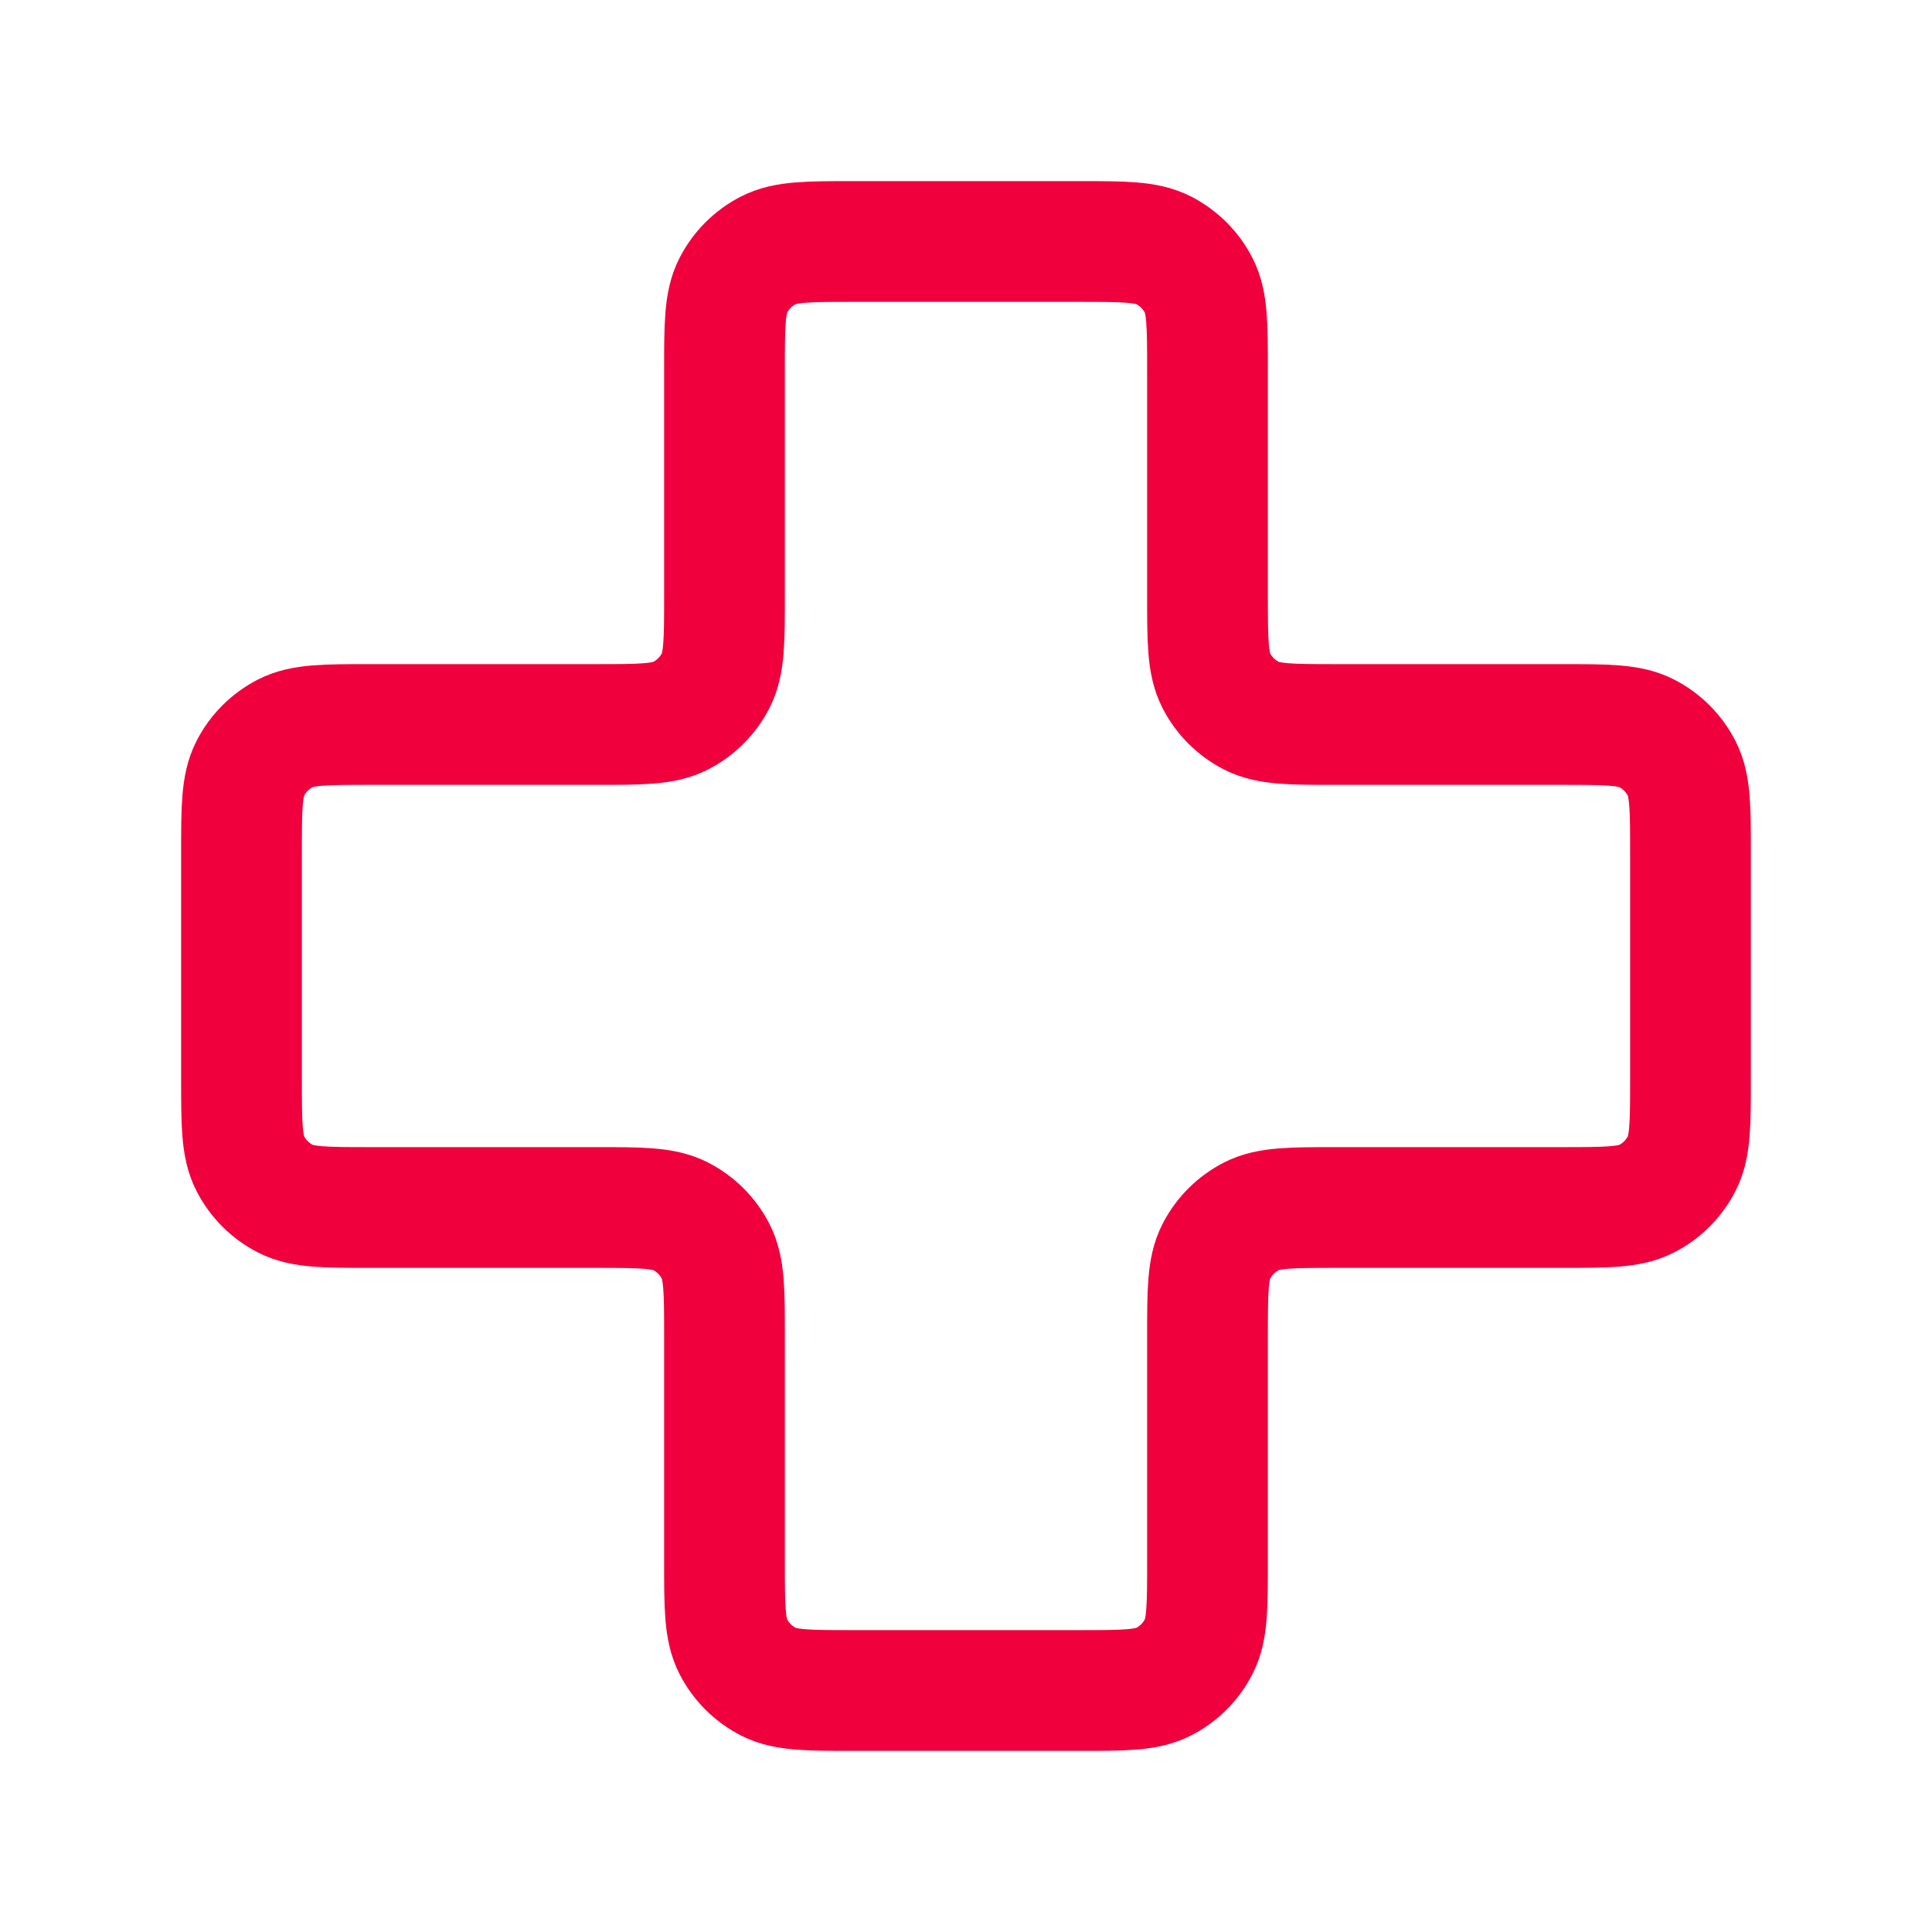 <svg width="24" height="24" viewBox="0 0 24 24" fill="none" xmlns="http://www.w3.org/2000/svg">
<path d="M15 4.6C15 4.04 15 3.76 14.891 3.546C14.795 3.358 14.642 3.205 14.454 3.109C14.24 3 13.96 3 13.4 3H10.6C10.04 3 9.76 3 9.546 3.109C9.358 3.205 9.205 3.358 9.109 3.546C9 3.76 9 4.04 9 4.6V7.4C9 7.96 9 8.24 8.891 8.454C8.795 8.642 8.642 8.795 8.454 8.891C8.24 9 7.96 9 7.4 9H4.6C4.04 9 3.76 9 3.546 9.109C3.358 9.205 3.205 9.358 3.109 9.546C3 9.76 3 10.04 3 10.6V13.4C3 13.96 3 14.24 3.109 14.454C3.205 14.642 3.358 14.795 3.546 14.891C3.76 15 4.04 15 4.6 15H7.4C7.96 15 8.24 15 8.454 15.109C8.642 15.205 8.795 15.358 8.891 15.546C9 15.76 9 16.04 9 16.6V19.4C9 19.96 9 20.24 9.109 20.454C9.205 20.642 9.358 20.795 9.546 20.891C9.76 21 10.04 21 10.6 21H13.4C13.96 21 14.24 21 14.454 20.891C14.642 20.795 14.795 20.642 14.891 20.454C15 20.24 15 19.96 15 19.4V16.6C15 16.04 15 15.76 15.109 15.546C15.205 15.358 15.358 15.205 15.546 15.109C15.76 15 16.04 15 16.6 15H19.4C19.96 15 20.24 15 20.454 14.891C20.642 14.795 20.795 14.642 20.891 14.454C21 14.24 21 13.96 21 13.4V10.6C21 10.04 21 9.76 20.891 9.546C20.795 9.358 20.642 9.205 20.454 9.109C20.24 9 19.96 9 19.4 9L16.6 9C16.04 9 15.76 9 15.546 8.891C15.358 8.795 15.205 8.642 15.109 8.454C15 8.24 15 7.96 15 7.4V4.6Z" stroke="#F0003C" stroke-width="1.5" stroke-linecap="round" stroke-linejoin="round"/>
</svg>

